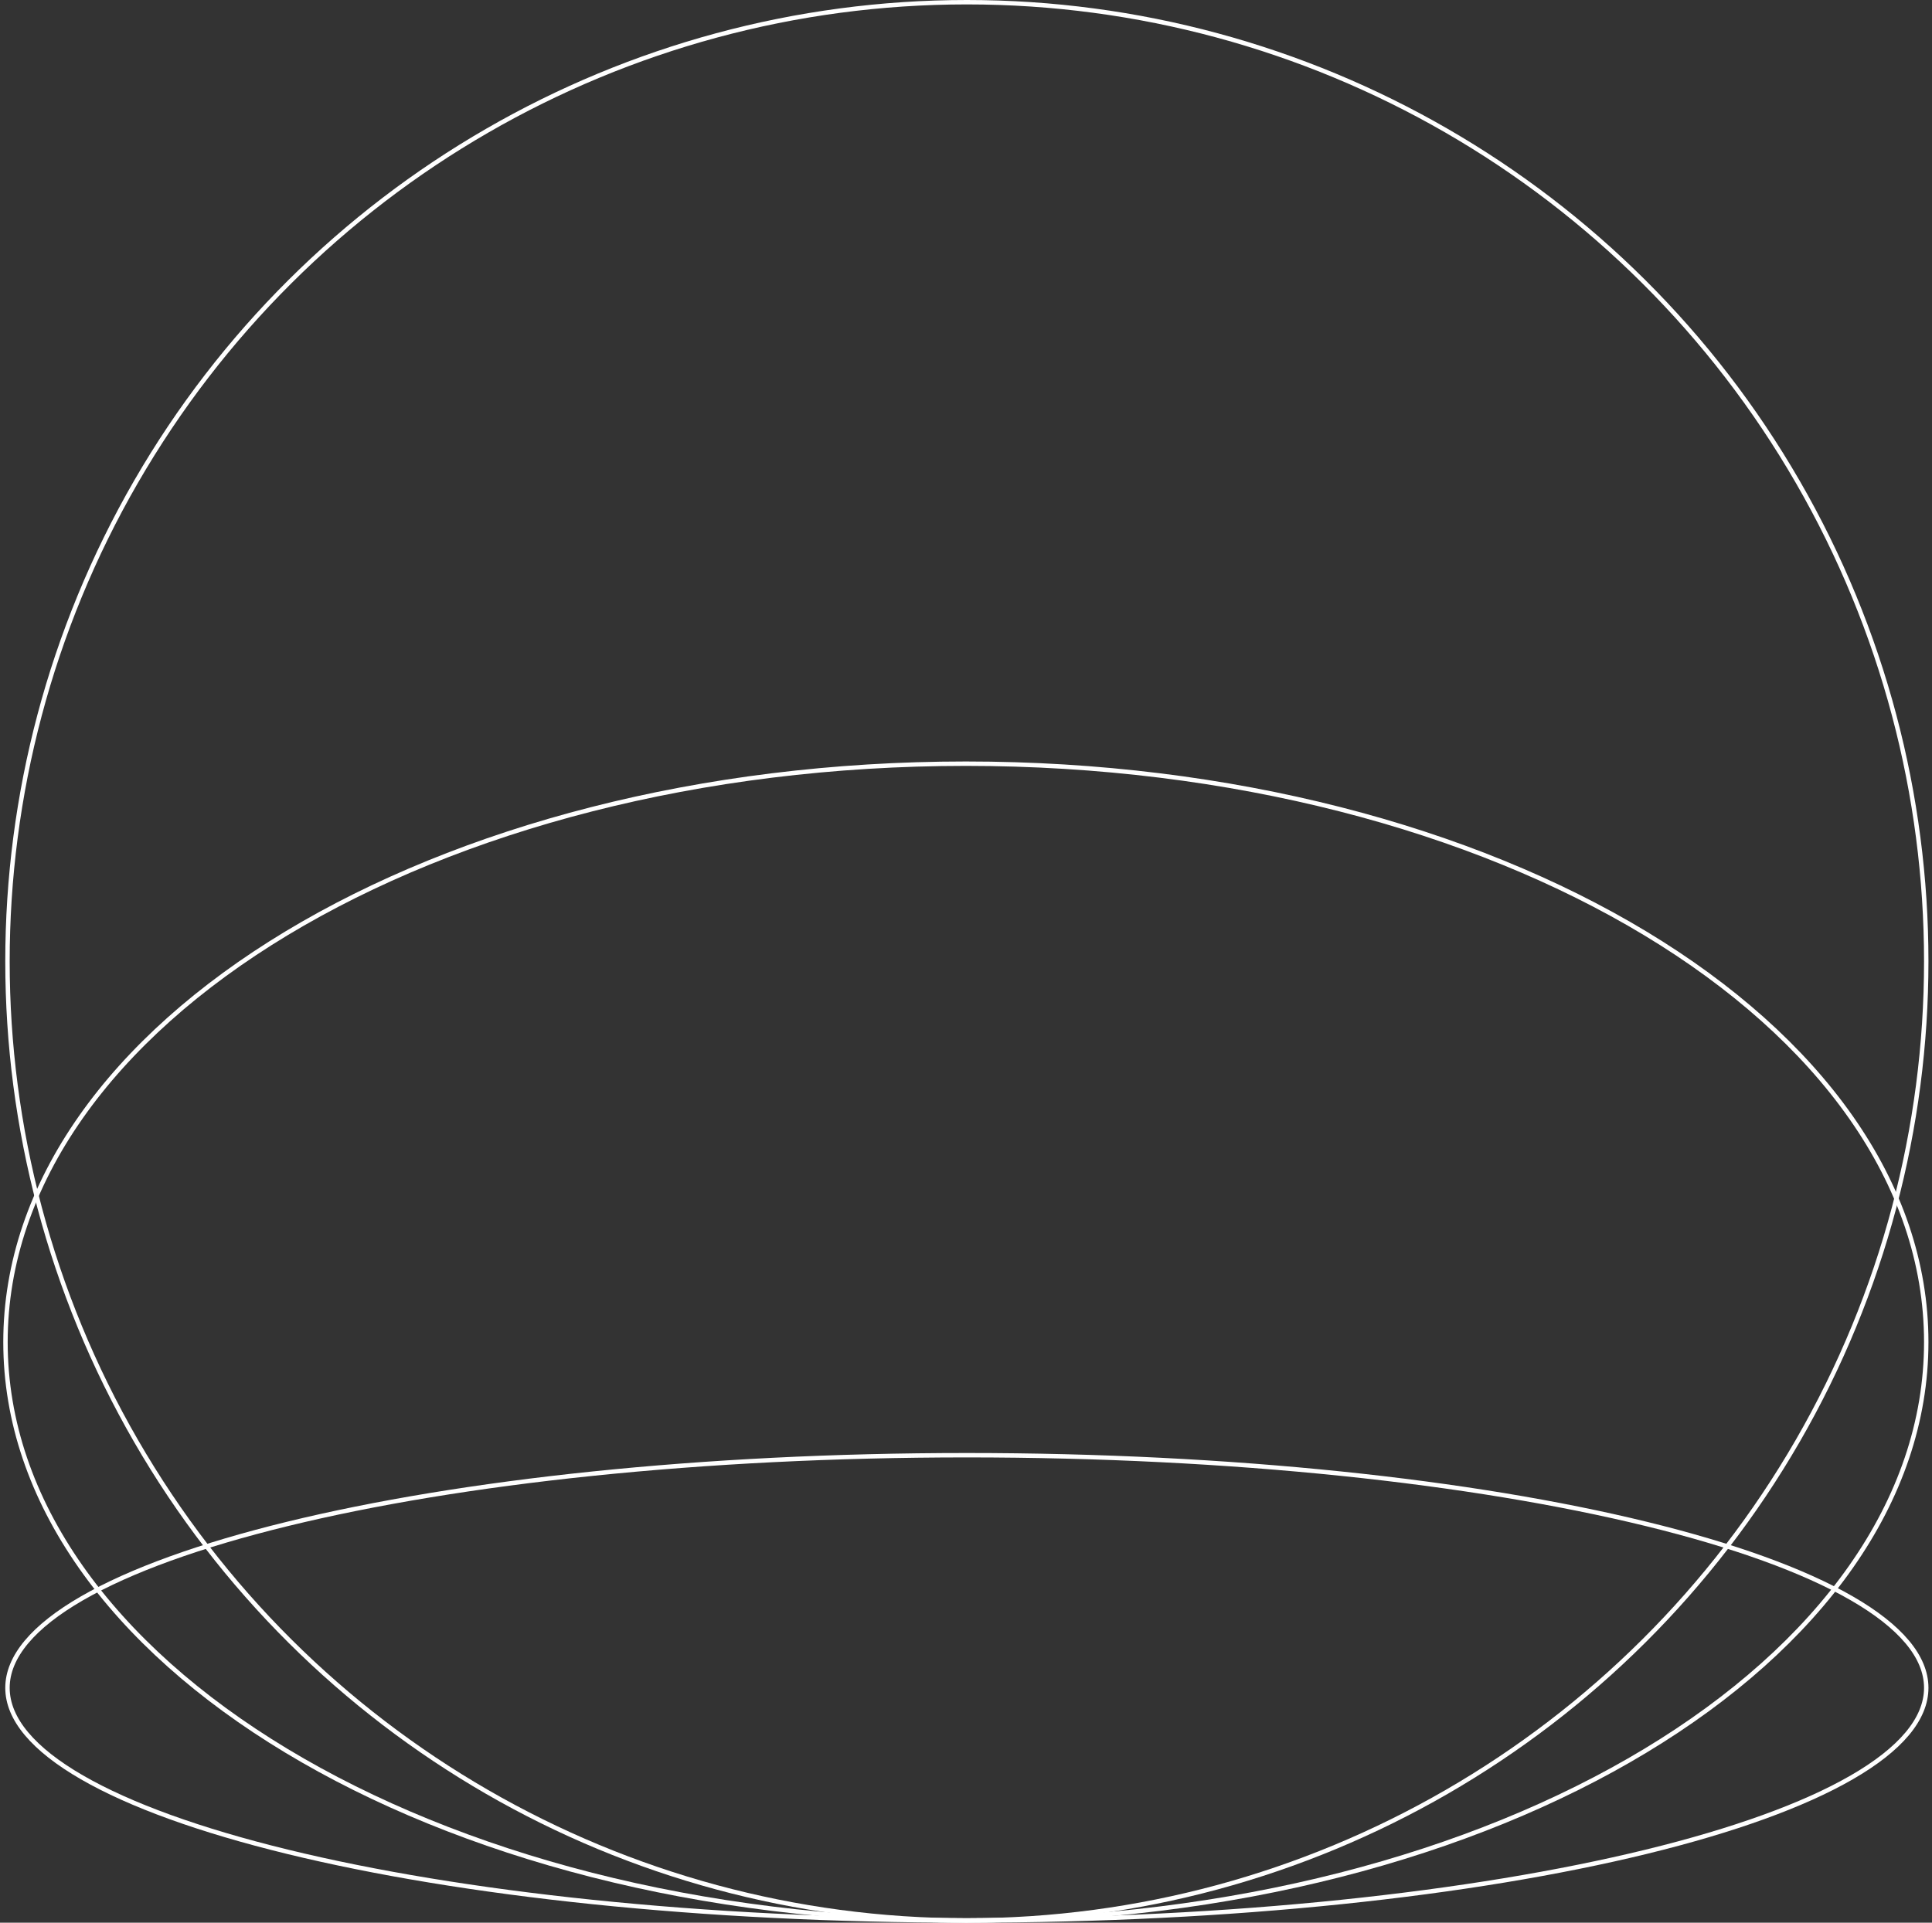 <svg width="438" height="436" viewBox="0 0 438 436" fill="none" xmlns="http://www.w3.org/2000/svg">
<rect x="0" y="0" width="438" height="436" fill="#333333" stroke="none"/>
<path d="M218.969 435.5C158.783 435.5 104.318 420.781 64.918 397.009C25.507 373.232 1.242 340.453 1.242 304.339C1.242 268.225 25.507 235.446 64.918 211.668C104.318 187.897 158.783 173.178 218.969 173.178C279.155 173.178 333.619 187.897 373.02 211.668C412.43 235.446 436.695 268.225 436.695 304.339C436.695 340.453 412.43 373.232 373.02 397.009C333.619 420.781 279.155 435.5 218.969 435.5Z" stroke="white"/>
<circle cx="219.195" cy="218" r="217.5" transform="rotate(90 219.195 218)" stroke="white"/>
<path d="M219.195 435.5C159.024 435.5 104.566 429.542 65.165 419.917C45.46 415.104 29.549 409.38 18.577 403.043C7.568 396.684 1.695 389.808 1.695 382.747C1.695 375.686 7.568 368.809 18.577 362.451C29.549 356.114 45.46 350.39 65.165 345.576C104.566 335.951 159.024 329.993 219.195 329.993C279.366 329.993 333.825 335.951 373.226 345.577C392.93 350.39 408.841 356.114 419.814 362.451C430.823 368.81 436.695 375.686 436.695 382.747C436.695 389.808 430.823 396.684 419.814 403.043C408.841 409.38 392.93 415.104 373.226 419.917C333.825 429.542 279.366 435.5 219.195 435.5Z" stroke="white"/>
</svg>
